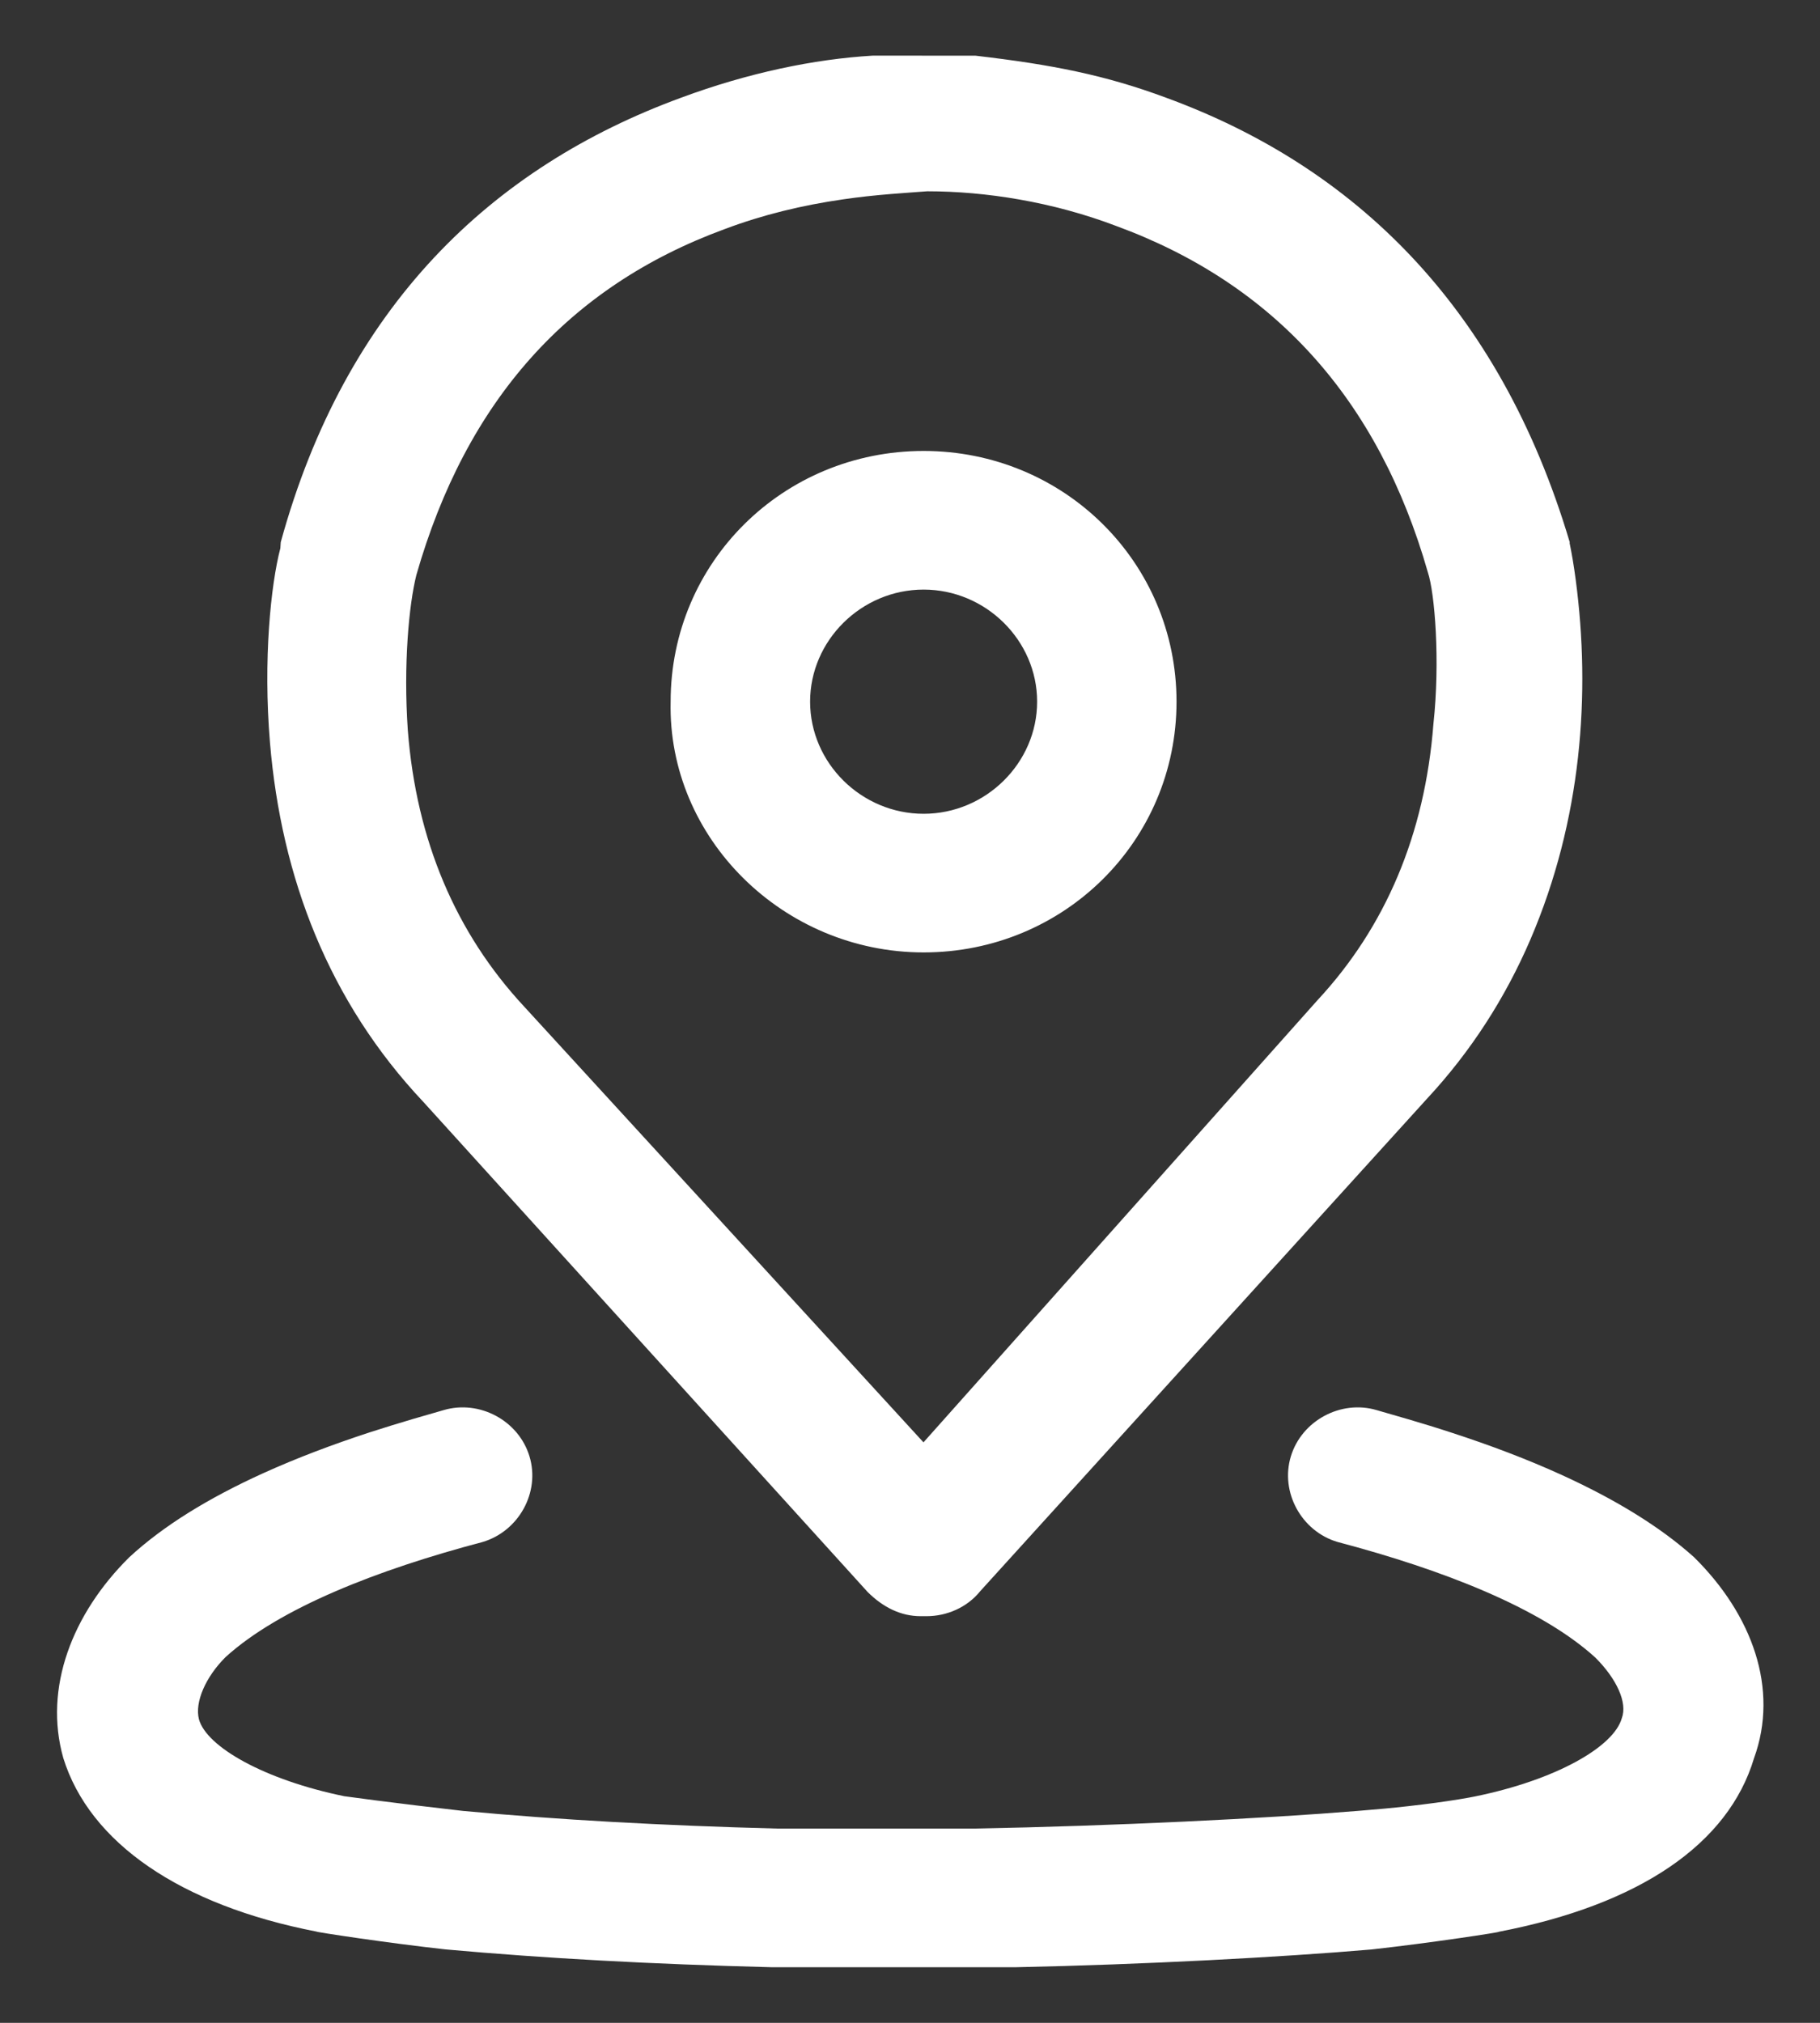 <?xml version="1.0" encoding="UTF-8"?>
<svg width="27px" height="30px" viewBox="0 0 27 30" version="1.1" xmlns="http://www.w3.org/2000/svg" xmlns:xlink="http://www.w3.org/1999/xlink">
    <rect x="0" y="0" width="27" height="30" fill="#333333" stroke="none"/>
    <!-- Generator: Sketch 60 (88103) - https://sketch.com -->
    <title>本地 copy</title>
    <desc>Created with Sketch.</desc>
    <g id="Page-1" stroke="none" stroke-width="1" fill="none" fill-rule="evenodd">
        <g id="本地-copy" fill="#FFFFFF" fill-rule="nonzero">
            <path d="M12.874,23.613 L6.284,16.346 C4.878,14.856 4.173,13.016 4.005,11.012 C3.902,9.784 4.018,8.669 4.159,8.131 L4.165,8.041 C5.123,4.553 7.284,2.481 10.107,1.448 C11.094,1.082 12.077,0.876 12.95,0.825 L14.473,0.826 C15.612,0.959 16.397,1.114 17.296,1.448 C20.078,2.465 22.243,4.532 23.288,8.044 L23.285,8.052 C23.321,8.23 23.344,8.361 23.376,8.599 C23.6,10.29 23.465,12.16 22.704,13.933 C22.332,14.798 21.823,15.593 21.165,16.3 L14.542,23.598 C14.346,23.841 14.045,23.969 13.746,23.969 L13.657,23.969 C13.365,23.969 13.103,23.839 12.874,23.613 Z M6.177,8.527 C6.066,8.97 5.983,9.859 6.05,10.83 C6.177,12.465 6.762,13.837 7.773,14.925 L13.7,21.391 L19.543,14.836 C20.553,13.75 21.138,12.378 21.265,10.737 C21.367,9.798 21.285,8.793 21.182,8.486 C20.449,5.923 18.903,4.211 16.558,3.351 C15.612,2.991 14.614,2.837 13.759,2.837 C13.769,2.836 13.363,2.865 13.221,2.877 C12.974,2.897 12.744,2.922 12.51,2.956 C11.9,3.044 11.319,3.184 10.755,3.396 C8.43,4.248 6.917,5.947 6.177,8.527 Z M13.702,14.125 C11.618,14.125 9.903,12.427 9.949,10.406 C9.949,8.34 11.618,6.688 13.702,6.688 C15.785,6.688 17.454,8.34 17.454,10.406 C17.454,12.473 15.785,14.125 13.702,14.125 Z M13.702,8.744 C12.779,8.744 12.018,9.498 12.018,10.406 C12.018,11.315 12.779,12.069 13.702,12.069 C14.624,12.069 15.386,11.315 15.386,10.406 C15.386,9.498 14.624,8.744 13.702,8.744 Z M25.131,23.094 L25.137,23.1 C25.992,23.946 26.396,25.046 26.021,26.076 C25.64,27.348 24.325,28.248 22.232,28.65 C22.299,28.65 21.218,28.816 20.346,28.912 C19.021,29.026 16.949,29.137 15.072,29.175 L11.443,29.175 C9.682,29.131 8.086,29.044 6.611,28.911 C5.743,28.816 4.662,28.65 4.697,28.647 C2.669,28.254 1.328,27.325 0.939,26.073 C0.644,25.031 1.074,23.93 1.917,23.096 C2.423,22.628 3.097,22.215 3.906,21.848 C4.403,21.623 4.93,21.424 5.49,21.241 C5.701,21.173 5.908,21.109 6.128,21.044 C6.251,21.008 6.577,20.915 6.581,20.913 C7.113,20.756 7.695,21.068 7.855,21.599 C8.016,22.13 7.698,22.709 7.159,22.869 C5.602,23.28 4.15,23.847 3.347,24.575 C3.05,24.87 2.887,25.245 2.951,25.497 C3.064,25.91 3.931,26.398 5.107,26.639 C5.183,26.65 5.335,26.67 5.558,26.699 C5.93,26.747 6.368,26.8 6.867,26.857 C8.285,26.989 9.83,27.075 11.536,27.119 L14.45,27.119 C16.517,27.081 18.785,26.969 20.142,26.857 C20.409,26.836 20.661,26.813 20.897,26.786 C21.182,26.754 21.43,26.72 21.639,26.686 C21.763,26.666 21.846,26.65 21.889,26.641 C23.075,26.398 23.941,25.91 24.06,25.481 C24.147,25.252 23.982,24.895 23.664,24.58 C22.856,23.847 21.403,23.28 19.841,22.868 C19.307,22.709 18.989,22.13 19.15,21.599 C19.311,21.068 19.893,20.756 20.423,20.913 C20.428,20.914 20.761,21.01 20.886,21.047 C21.111,21.113 21.323,21.178 21.539,21.249 C22.113,21.436 22.653,21.64 23.163,21.872 C23.955,22.233 24.622,22.637 25.131,23.094 Z" id="Shape"></path>
        </g>
    </g>
</svg>